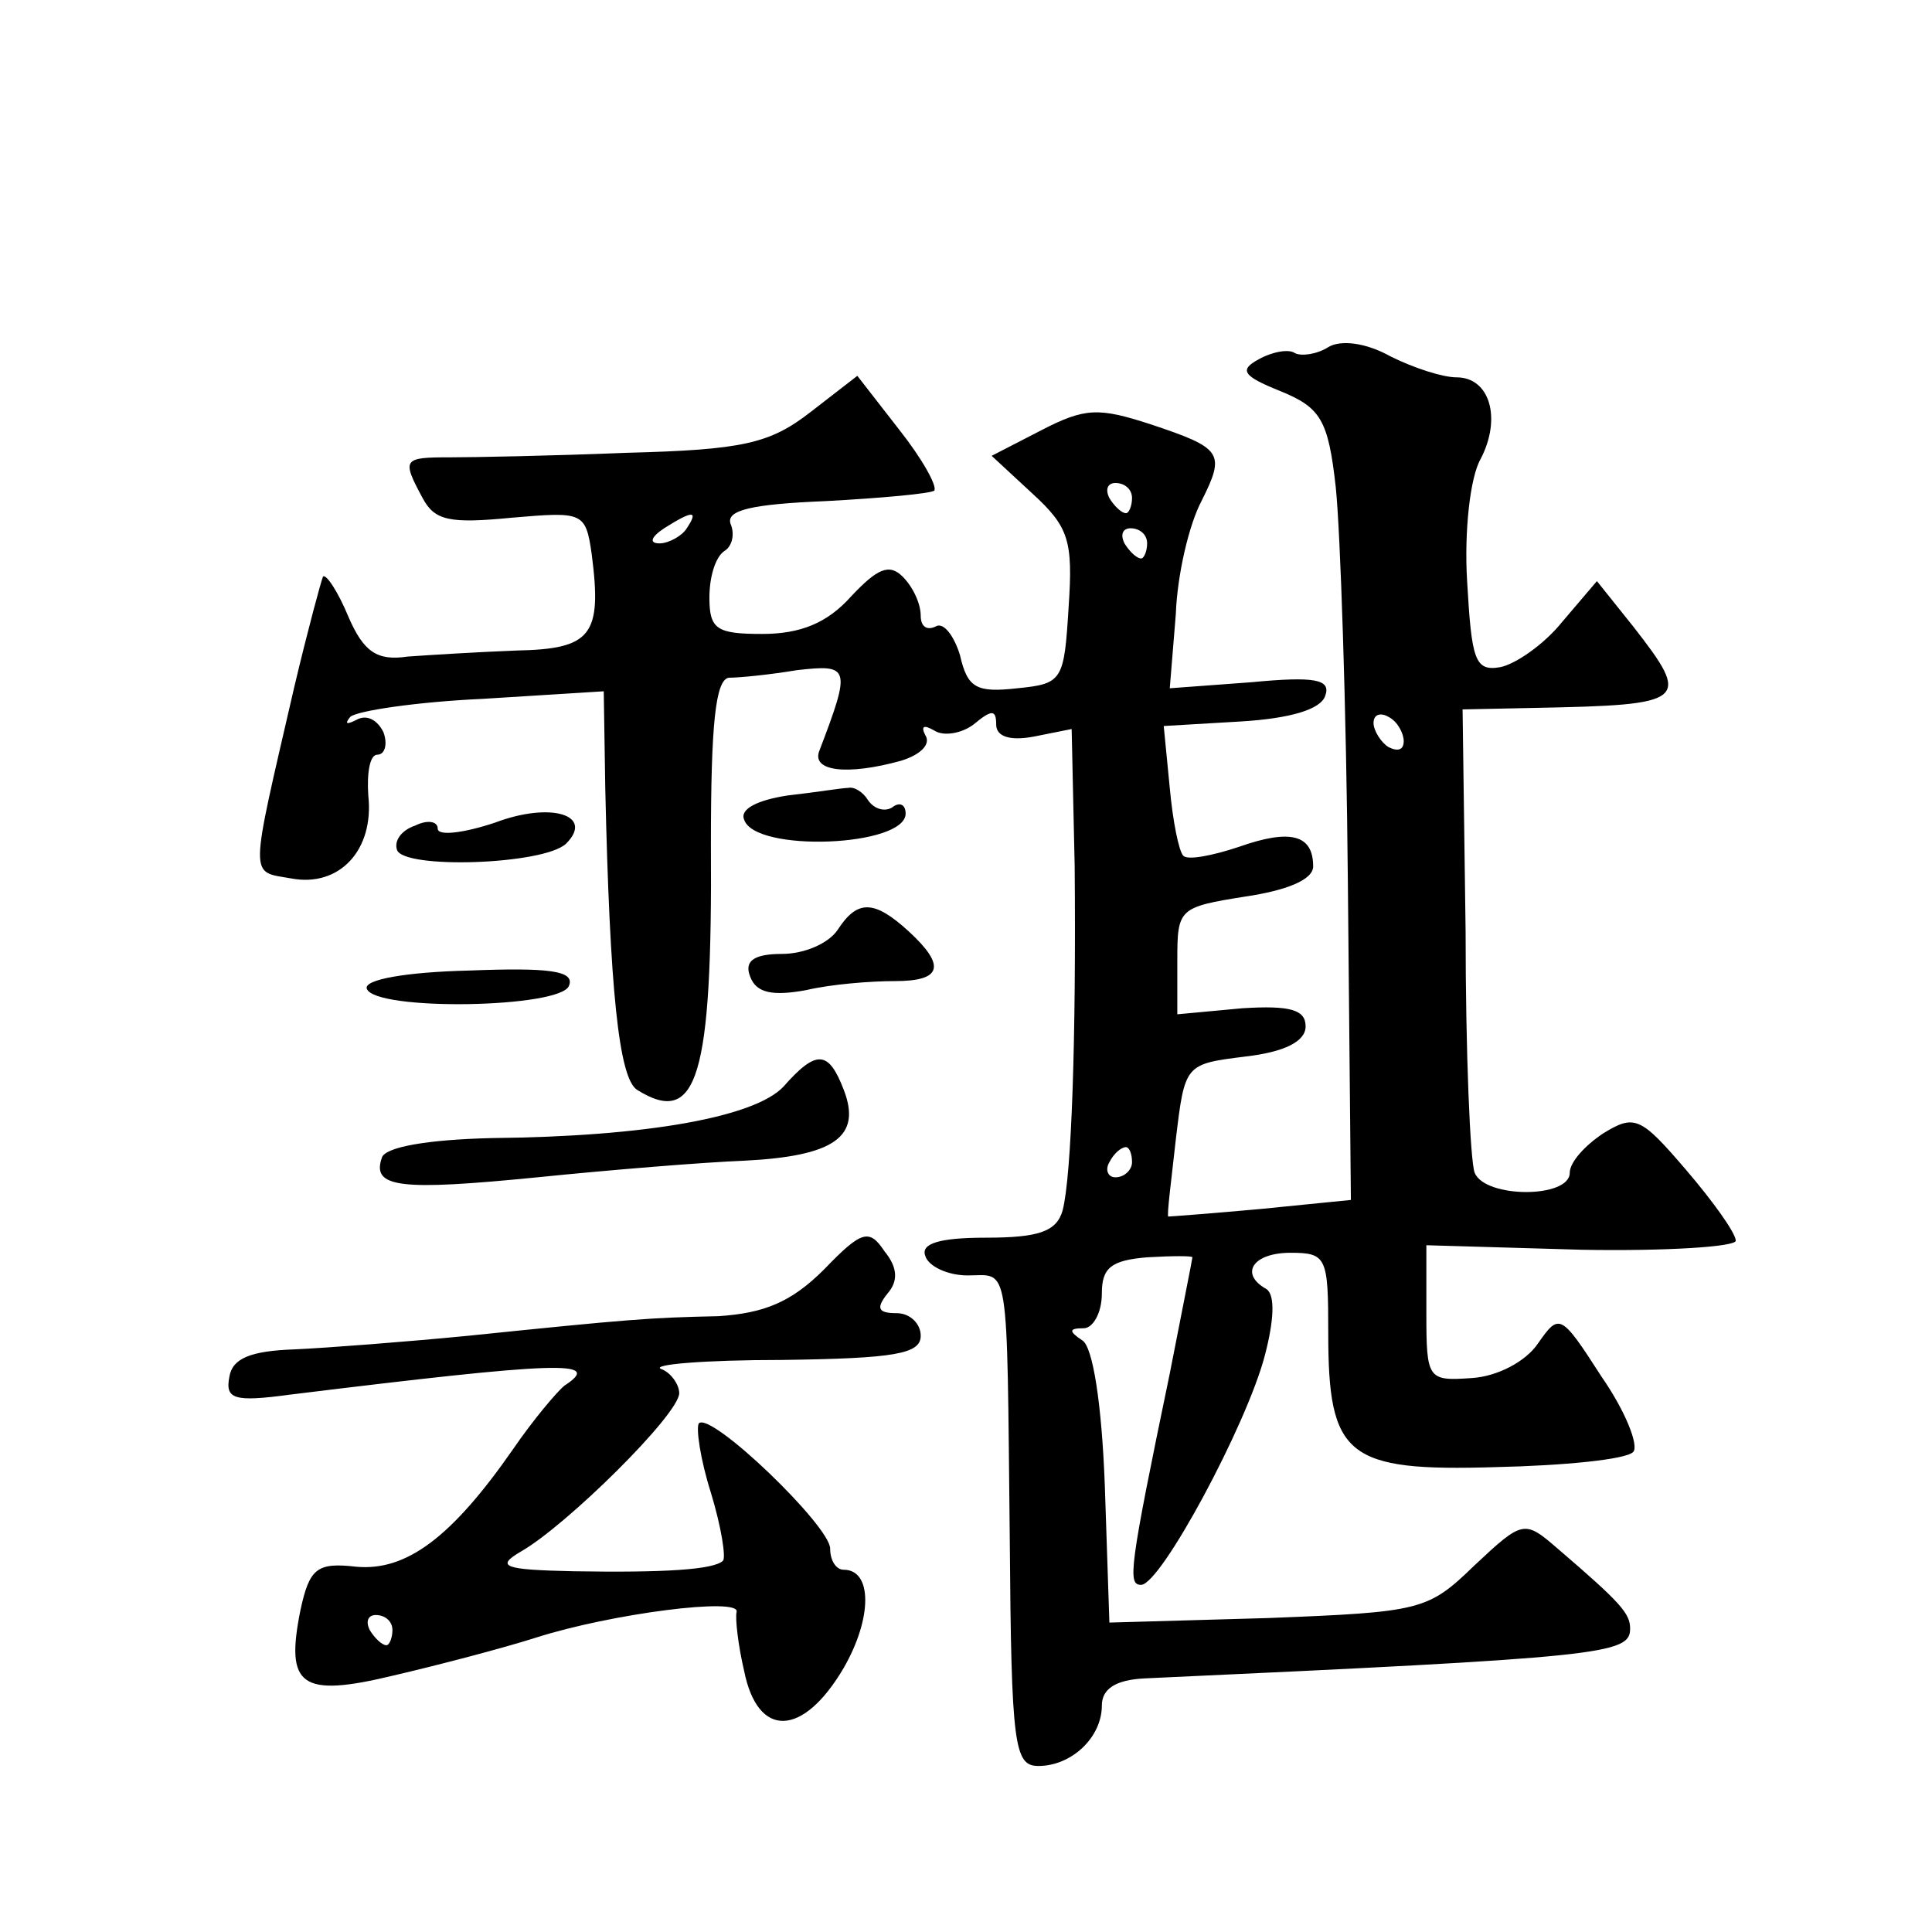 <?xml version="1.0" standalone="no"?>
<!DOCTYPE svg PUBLIC "-//W3C//DTD SVG 20010904//EN"
 "http://www.w3.org/TR/2001/REC-SVG-20010904/DTD/svg10.dtd">
<svg version="1.0" xmlns="http://www.w3.org/2000/svg"
 width="128pt" height="128pt" viewBox="0 0 128 128"
 preserveAspectRatio="xMidYMid meet">
<g transform="translate(0,128) scale(0.1,-0.1)"
fill="#0" stroke="none">
<path d="M880 1050 c-8 -5 -18 -6 -22 -4 -4 3 -15 1 -24 -4 -13 -7 -11 -11 14 -21
27 -11 32 -19 37 -64 3 -29 7 -146 8 -262 l2 -210 -60 -6 c-33 -3 -60 -5 -61 -5
-1 1 2 24 5 51 6 50 6 50 46 55 26 3 40 10 40 20 0 11 -10 14 -42 12 l-43 -4 0
36 c0 34 1 35 45 42 27 4 45 11 45 20 0 21 -15 25 -49 13 -18 -6 -34 -9 -37 -6
-3 3 -7 23 -9 45 l-4 41 51 3 c33 2 53 8 56 17 4 11 -7 13 -49 9 l-54 -4 4 49 c1
27 9 60 17 75 16 32 14 35 -34 51 -34 11 -43 11 -72 -4 l-33 -17 27 -25 c24 -22
27 -31 24 -75 -3 -49 -4 -51 -34 -54 -27 -3 -33 0 -38 22 -4 13 -11 22 -16 19 -6
-3 -10 0 -10 7 0 8 -5 19 -12 26 -9 9 -17 5 -34 -13 -16 -18 -34 -25 -59 -25 -30
0 -35 3 -35 24 0 14 4 27 10 31 5 3 7 11 4 18 -3 9 14 13 63 15 37 2 70 5 72 7
2 3 -8 21 -23 40 l-28 36 -31 -24 c-27 -21 -45 -25 -122 -27 -49 -2 -102 -3 -117
-3 -31 0 -32 -1 -18 -27 8 -15 18 -17 59 -13 47 4 49 4 53 -24 7 -54 0 -63 -50
-64 -26 -1 -58 -3 -72 -4 -20 -3 -29 3 -39 26 -7 17 -15 29 -17 27 -1 -2 -10 -35
-19 -73 -30 -130 -30 -122 -2 -127 32 -6 55 19 51 55 -1 15 1 27 6 27 5 0 7 7 4
15 -4 8 -11 12 -18 8 -6 -3 -8 -3 -4 2 4 4 44 10 88 12 l80 5 1 -64 c3 -134 9 -192
21 -200 40 -25 50 8 49 163 0 79 3 109 12 110 7 0 27 2 45 5 35 4 36 2 15 -53 -6
-14 18 -17 54 -7 13 4 20 11 16 17 -3 6 -1 7 6 3 6 -4 18 -2 26 4 12 10 15 10 15
0 0 -8 9 -11 25 -8 l25 5 2 -91 c1 -113 -2 -205 -8 -228 -4 -14 -16 -18 -51 -18
-31 0 -43 -4 -40 -12 2 -7 15 -13 28 -13 28 0 26 13 28 -175 1 -137 3 -150 19 -150
22 0 42 19 42 40 0 11 9 17 28 18 305 14 322 16 322 33 0 10 -6 17 -48 53 -22 19
-23 19 -55 -11 -31 -30 -35 -31 -137 -35 l-105 -3 -3 90 c-2 55 -8 93 -15 97 -9
6 -9 8 1 8 6 0 12 10 12 23 0 17 6 22 30 24 17 1 30 1 30 0 0 -1 -7 -36 -15 -77
-27 -130 -28 -140 -19 -140 13 0 70 106 82 152 6 23 7 40 1 44 -18 10 -9 24 16
24 24 0 25 -3 25 -53 0 -82 12 -92 111 -89 45 1 86 5 91 10 4 4 -5 27 -21 50 -27
42 -28 42 -42 22 -8 -12 -27 -22 -44 -23 -29 -2 -30 -1 -30 43 l0 45 103 -3 c56
-1 102 2 102 6 0 5 -15 26 -33 47 -30 35 -34 37 -55 24 -12 -8 -22 -19 -22 -26
0 -17 -56 -17 -63 0 -3 8 -6 80 -6 160 l-2 147 48 1 c101 2 104 4 65 54 l-24 30
-23 -27 c-12 -15 -31 -28 -41 -30 -17 -3 -19 5 -22 57 -2 33 2 69 9 81 14 27 6
54 -16 54 -9 0 -28 6 -44 14 -16 9 -33 11 -41 6z m-130 -100 c0 -5 -2 -10 -4 -10
-3 0 -8 5 -11 10 -3 6 -1 10 4 10 6 0 11 -4 11 -10z m-295 -20 c-3 -5 -12 -10 -18
-10 -7 0 -6 4 3 10 19 12 23 12 15 0z m305 -10 c0 -5 -2 -10 -4 -10 -3 0 -8 5 -11
10 -3 6 -1 10 4 10 6 0 11 -4 11 -10z m170 -131 c0 -6 -4 -7 -10 -4 -5 3 -10 11
-10 16 0 6 5 7 10 4 6 -3 10 -11 10 -16z m-180 -279 c0 -5 -5 -10 -11 -10 -5 0
-7 5 -4 10 3 6 8 10 11 10 2 0 4 -4 4 -10z M522 753 c-20 -3 -32 -9 -29 -16 7 -22
107 -18 107 4 0 6 -4 8 -9 4 -5 -3 -12 -1 -16 5 -3 5 -9 9 -13 8 -4 0 -22 -3 -40
-5z M328 735 c-21 -7 -38 -9 -38 -4 0 5 -7 6 -15 2 -9 -3 -14 -10 -12 -16 4 -13
97 -10 112 4 19 19 -10 28 -47 14z M555 664 c-6 -9 -22 -16 -37 -16 -19 0 -25 -5
-21 -15 4 -11 15 -13 37 -9 17 4 43 6 59 6 31 0 34 10 9 33 -23 21 -34 21 -47 1z
M243 625 c5 -15 129 -13 134 2 4 10 -14 12 -66 10 -42 -1 -70 -6 -68 -12z M519
560 c-19 -20 -90 -33 -193 -34 -43 -1 -71 -6 -73 -13 -7 -20 12 -22 103 -13 49
5 111 10 137 11 60 3 78 16 66 47 -10 26 -18 27 -40 2z M546 439 c-22 -22 -40 -29
-70 -31 -46 -1 -59 -2 -166 -13 -41 -4 -93 -8 -115 -9 -29 -1 -41 -6 -43 -18 -3
-15 3 -17 40 -12 179 22 208 23 182 6 -5 -4 -21 -23 -34 -42 -41 -59 -71 -81 -104
-78 -26 3 -31 -1 -37 -29 -10 -50 0 -58 62 -43 30 7 72 18 94 25 50 16 136 27 133
17 -1 -4 1 -22 5 -39 9 -45 39 -44 66 2 19 33 19 65 0 65 -5 0 -9 6 -9 14 0 15
-79 91 -87 83 -2 -3 1 -24 8 -46 7 -23 10 -43 8 -45 -6 -6 -39 -8 -99 -7 -46 1
-52 3 -35 13 30 17 105 91 105 105 0 6 -6 14 -12 16 -7 3 29 6 80 6 75 1 92 4 92
16 0 8 -7 15 -16 15 -12 0 -14 3 -6 13 7 8 7 17 -2 28 -10 15 -15 14 -40 -12z m-286
-239 c0 -5 -2 -10 -4 -10 -3 0 -8 5 -11 10 -3 6 -1 10 4 10 6 0 11 -4 11 -10z"/>
</g>
</svg>
